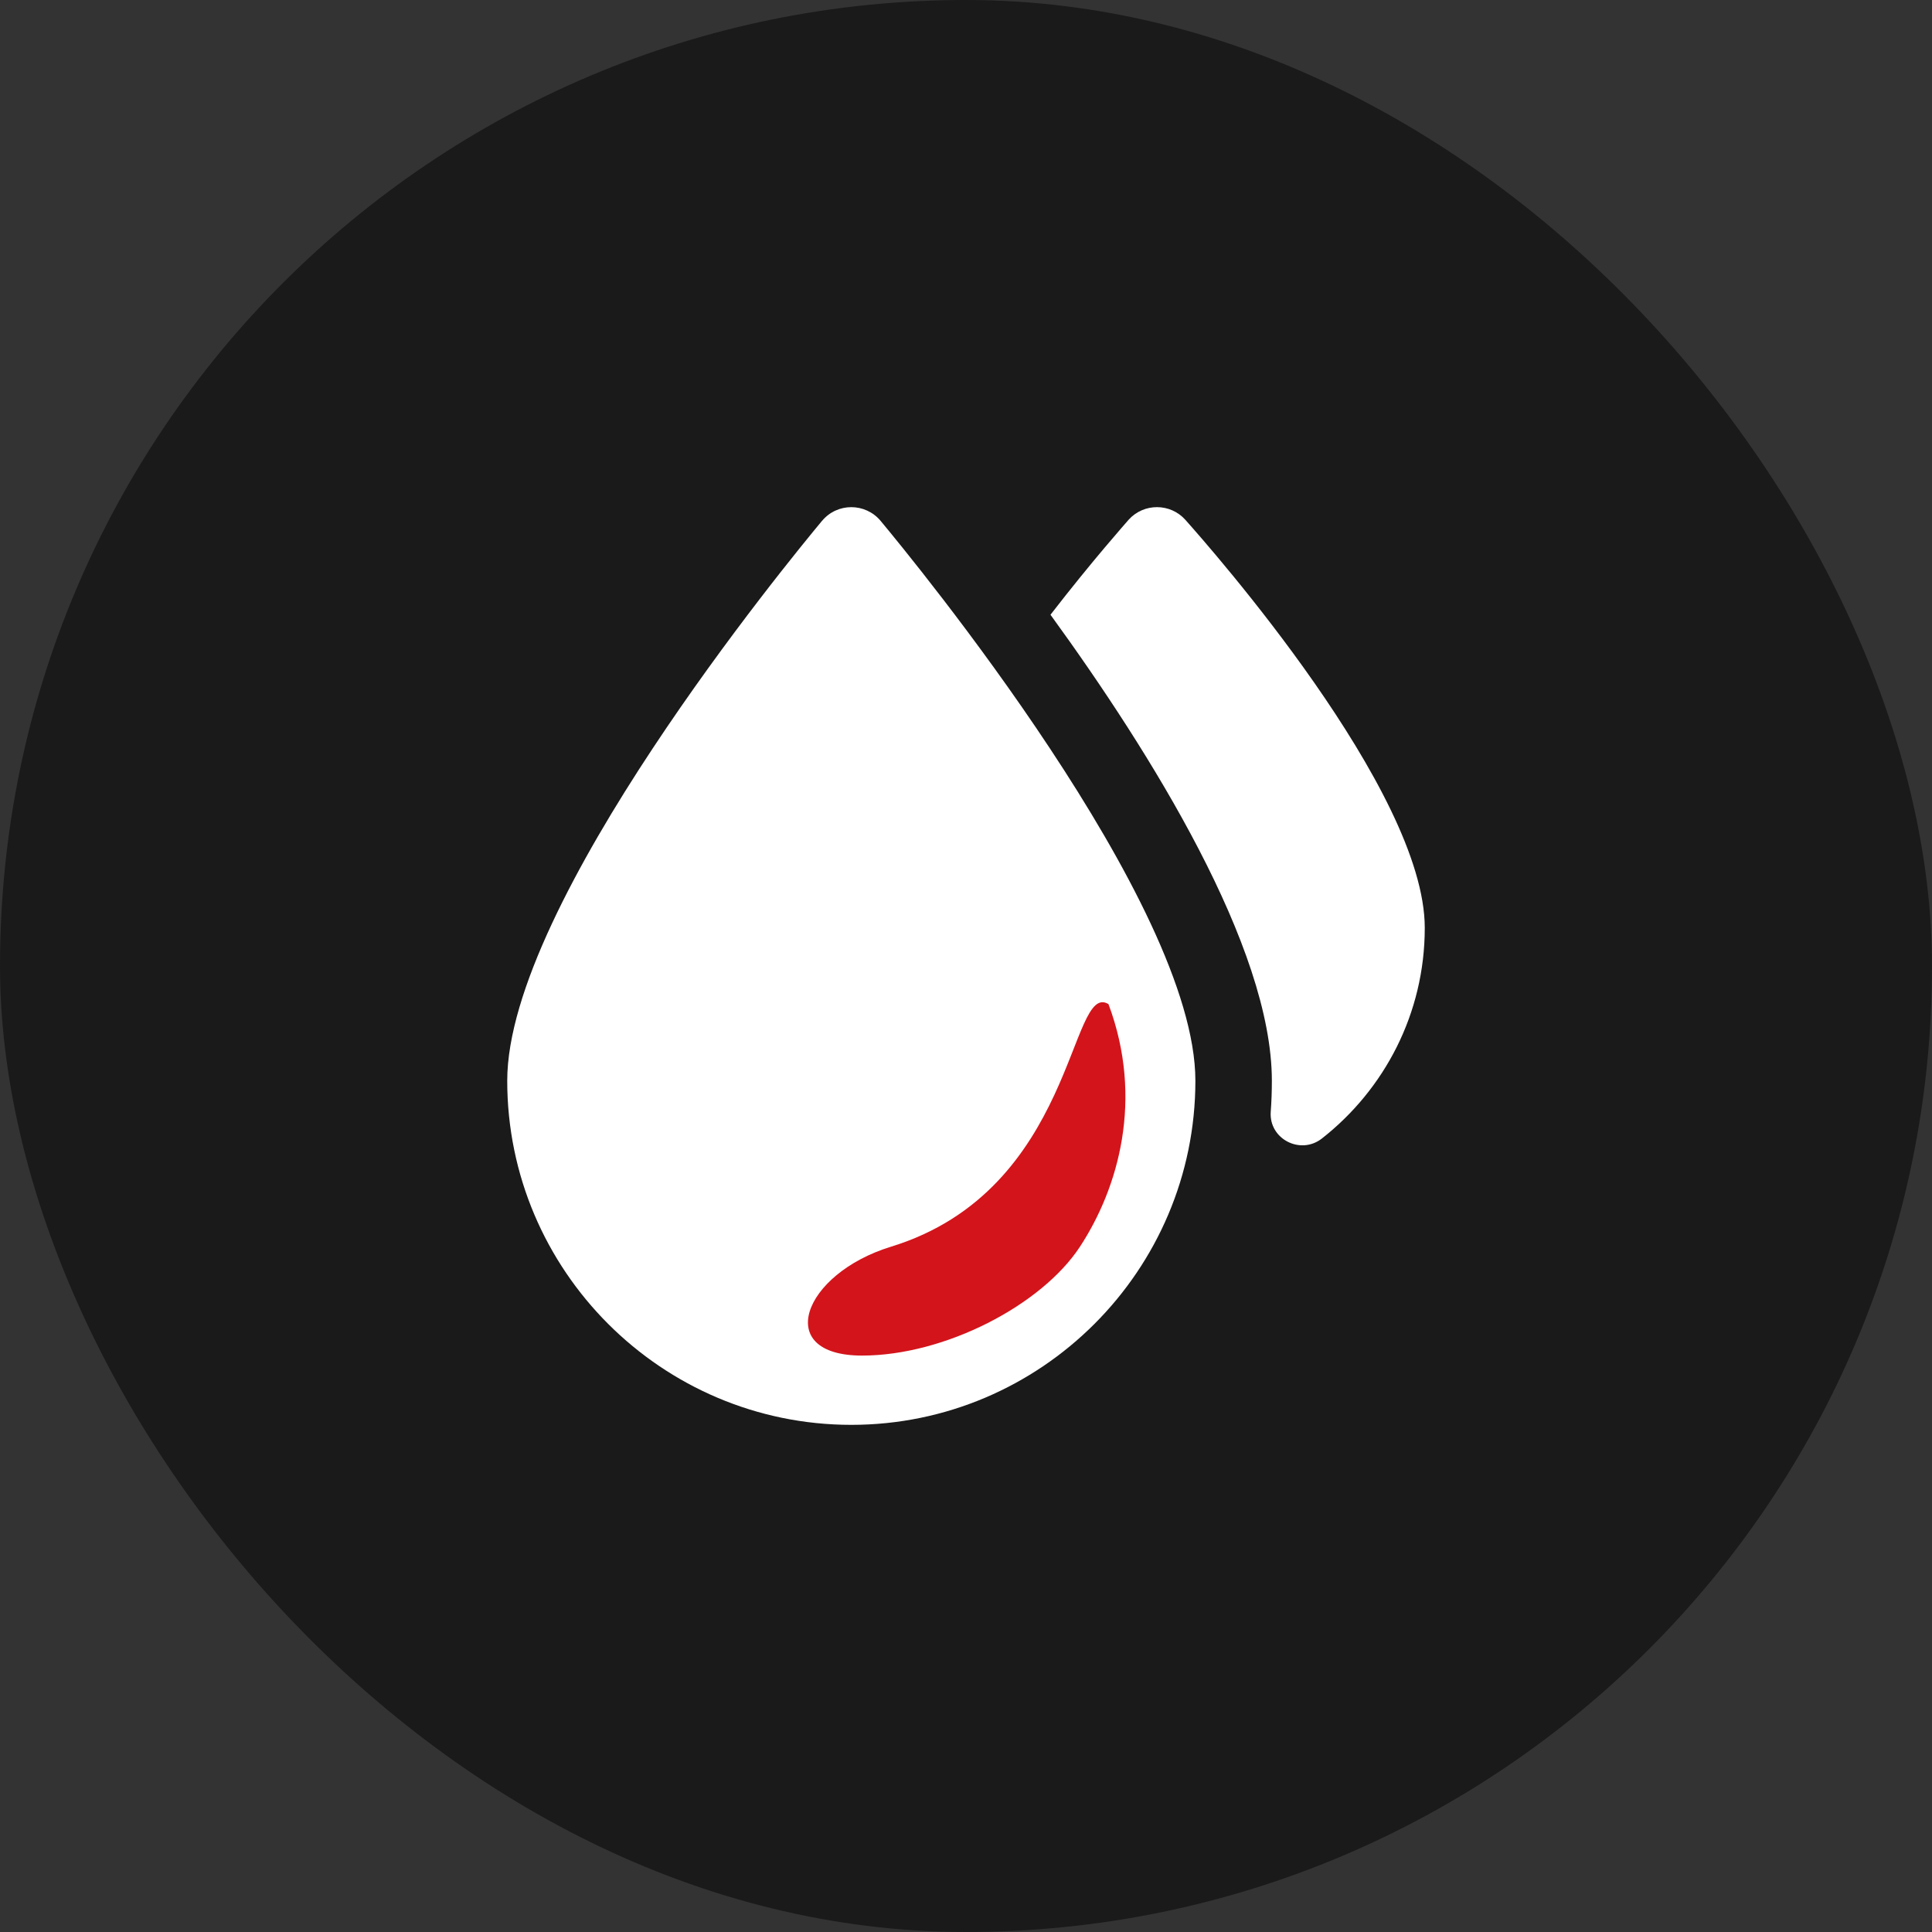 <?xml version="1.0" encoding="UTF-8"?> <svg xmlns="http://www.w3.org/2000/svg" width="48" height="48" viewBox="0 0 48 48" fill="none"><rect x="0" y="0" width="48" height="48" fill="#333333" stroke="none"/><rect width="48" height="48" rx="24" fill="#1A1A1A"></rect><g clip-path="url(#clip0_1011_10629)"><path d="M21.878 12.94C21.498 12.487 20.802 12.487 20.424 12.94L20.419 12.945C19.621 13.905 12.602 22.434 12.602 26.851C12.602 31.562 16.439 35.4 21.151 35.4C25.862 35.4 29.699 31.562 29.699 26.851C29.699 22.434 22.68 13.905 21.882 12.945L21.878 12.94Z" fill="white"></path><path d="M29.452 12.917C29.077 12.496 28.419 12.494 28.041 12.912L28.037 12.917C27.98 12.984 27.134 13.934 26.099 15.273C28.597 18.711 31.599 23.527 31.599 26.852C31.599 27.111 31.59 27.368 31.571 27.623C31.523 28.298 32.31 28.703 32.842 28.286C34.396 27.067 35.398 25.179 35.398 23.052C35.398 19.642 30.06 13.601 29.452 12.917Z" fill="white"></path><path d="M26.831 30.974C25.88 32.426 23.475 33.679 21.417 33.679C19.194 33.679 19.935 31.65 22.136 30.974C26.727 29.564 26.561 24.352 27.54 24.947C28.424 27.31 27.783 29.522 26.831 30.974Z" fill="#D3141B"></path></g><defs><clipPath id="clip0_1011_10629"><rect width="24" height="24" fill="white" transform="translate(12 12)"></rect></clipPath></defs></svg> 
